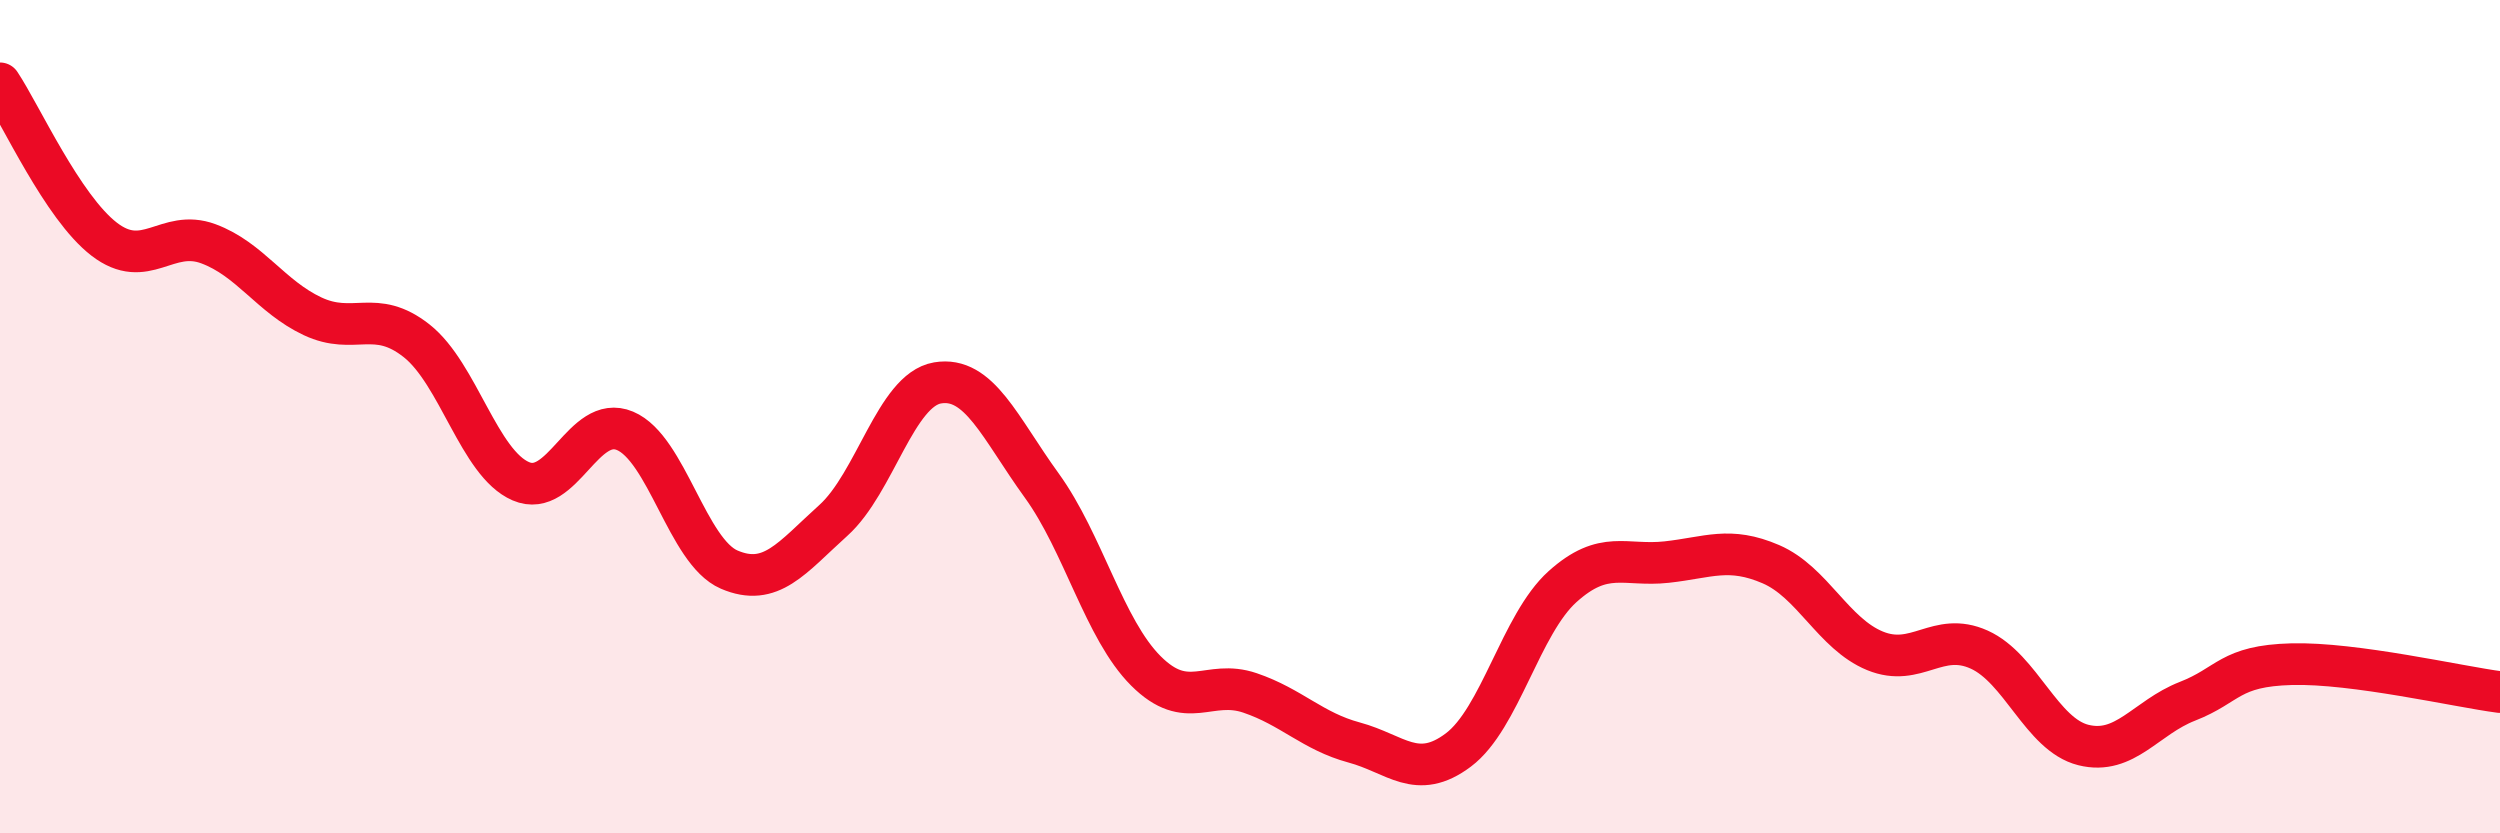 
    <svg width="60" height="20" viewBox="0 0 60 20" xmlns="http://www.w3.org/2000/svg">
      <path
        d="M 0,2 C 0.5,2.75 1.5,4.97 2.5,5.74 C 3.5,6.51 4,5.48 5,5.85 C 6,6.22 6.5,7.12 7.5,7.59 C 8.5,8.06 9,7.39 10,8.18 C 11,8.97 11.5,11.12 12.5,11.55 C 13.5,11.98 14,9.92 15,10.34 C 16,10.76 16.5,13.24 17.5,13.67 C 18.5,14.1 19,13.39 20,12.49 C 21,11.59 21.5,9.36 22.5,9.19 C 23.5,9.02 24,10.27 25,11.65 C 26,13.03 26.5,15.1 27.5,16.1 C 28.5,17.1 29,16.29 30,16.63 C 31,16.97 31.5,17.55 32.5,17.82 C 33.5,18.09 34,18.75 35,18 C 36,17.25 36.5,14.98 37.5,14.08 C 38.5,13.18 39,13.6 40,13.49 C 41,13.38 41.5,13.11 42.5,13.54 C 43.5,13.97 44,15.21 45,15.62 C 46,16.03 46.5,15.14 47.5,15.59 C 48.5,16.04 49,17.63 50,17.88 C 51,18.13 51.5,17.22 52.5,16.83 C 53.5,16.44 53.5,15.98 55,15.94 C 56.5,15.9 59,16.48 60,16.61L60 20L0 20Z"
        fill="#EB0A25"
        opacity="0.1"
        stroke-linecap="round"
        stroke-linejoin="round"
      />
      <path
        d="M 0,2 C 0.5,2.75 1.5,4.97 2.5,5.74 C 3.5,6.51 4,5.48 5,5.85 C 6,6.22 6.5,7.12 7.5,7.59 C 8.5,8.06 9,7.39 10,8.18 C 11,8.97 11.5,11.12 12.5,11.55 C 13.5,11.98 14,9.92 15,10.34 C 16,10.76 16.5,13.24 17.5,13.67 C 18.5,14.1 19,13.39 20,12.49 C 21,11.59 21.5,9.36 22.5,9.19 C 23.5,9.02 24,10.27 25,11.65 C 26,13.03 26.5,15.1 27.5,16.1 C 28.5,17.1 29,16.29 30,16.63 C 31,16.97 31.5,17.55 32.5,17.82 C 33.5,18.09 34,18.75 35,18 C 36,17.25 36.5,14.98 37.5,14.08 C 38.5,13.18 39,13.6 40,13.49 C 41,13.38 41.5,13.11 42.5,13.54 C 43.5,13.97 44,15.21 45,15.62 C 46,16.03 46.5,15.14 47.5,15.59 C 48.5,16.04 49,17.63 50,17.88 C 51,18.13 51.5,17.22 52.5,16.83 C 53.5,16.44 53.5,15.98 55,15.94 C 56.5,15.9 59,16.48 60,16.61"
        stroke="#EB0A25"
        stroke-width="1"
        fill="none"
        stroke-linecap="round"
        stroke-linejoin="round"
      />
    </svg>
  